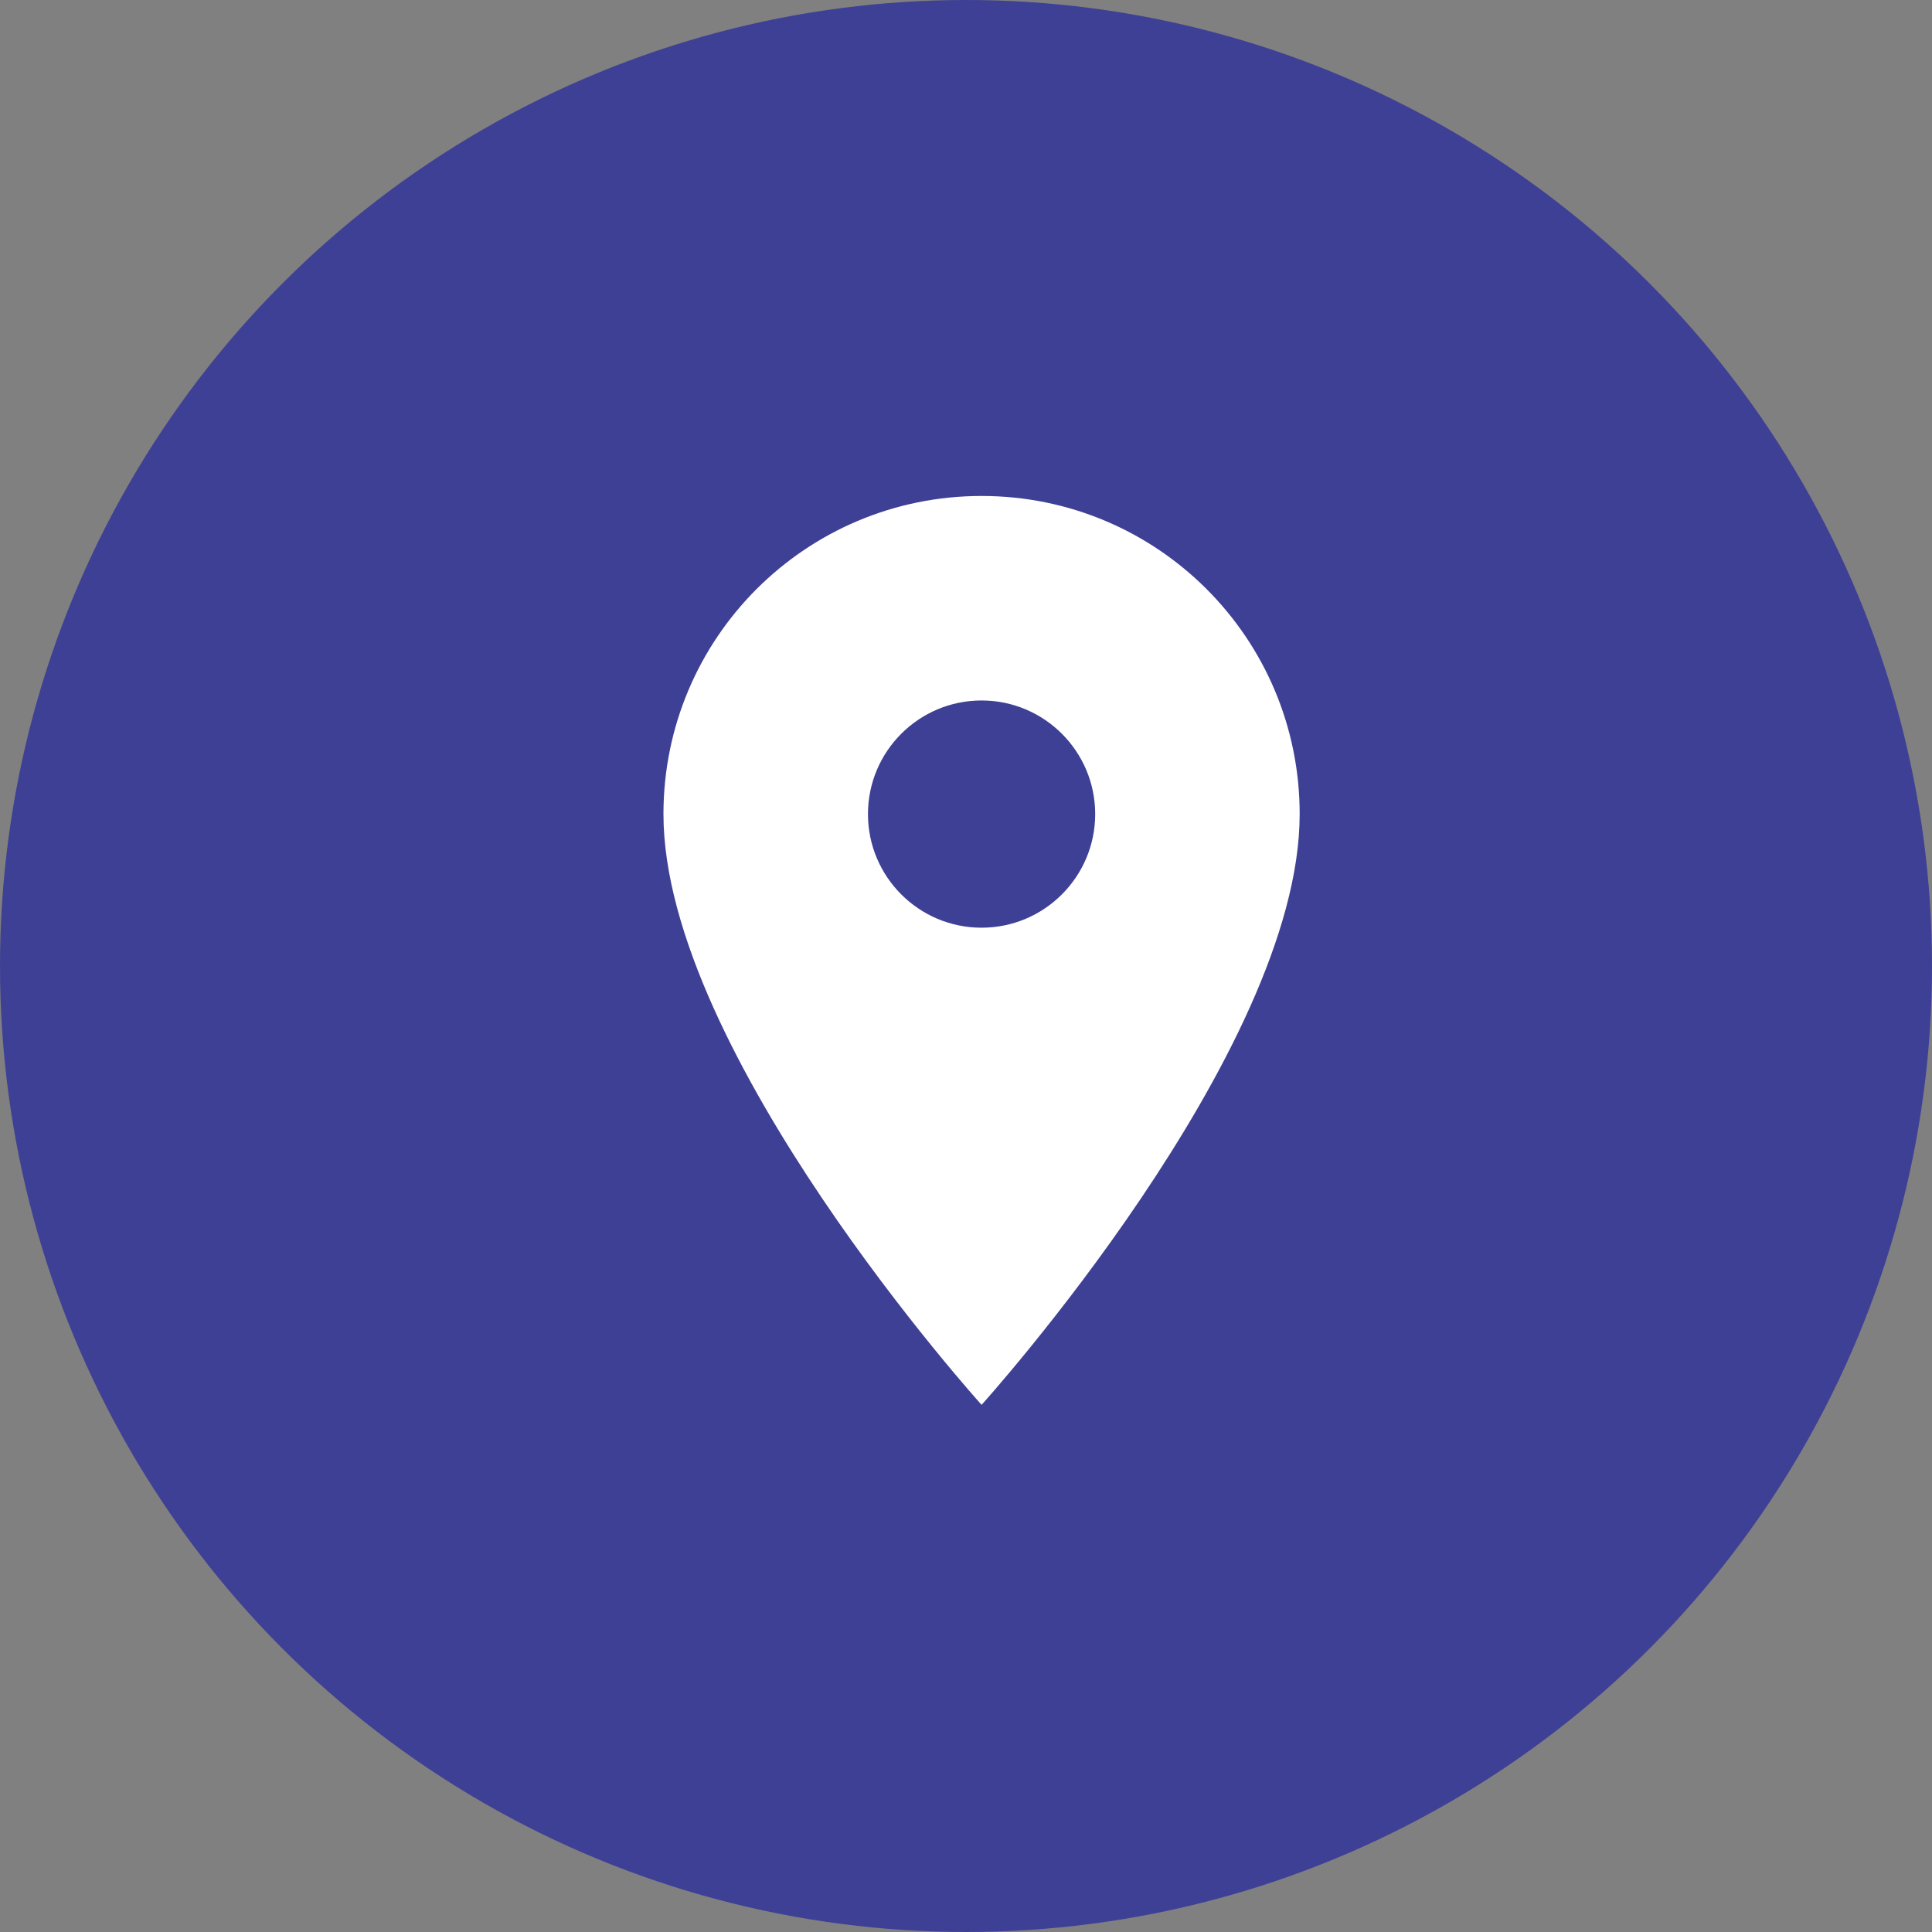 <svg width="62" height="62" viewBox="0 0 62 62" fill="none" xmlns="http://www.w3.org/2000/svg">
<rect x="0" y="0" width="62" height="62" fill="#808080" stroke="none"/>
<circle cx="31" cy="31" r="31" fill="#3E4095"/>
<g clip-path="url(#clip0_57_464)">
<path d="M31.5 15.916C25.856 15.916 21.291 20.481 21.291 26.125C21.291 33.781 31.5 45.083 31.5 45.083C31.5 45.083 41.708 33.781 41.708 26.125C41.708 20.481 37.144 15.916 31.5 15.916ZM31.5 29.771C29.487 29.771 27.854 28.137 27.854 26.125C27.854 24.112 29.487 22.479 31.5 22.479C33.512 22.479 35.146 24.112 35.146 26.125C35.146 28.137 33.512 29.771 31.5 29.771Z" fill="white"/>
</g>
<defs>
<clipPath id="clip0_57_464">
<rect width="35" height="35" fill="white" transform="translate(14 13)"/>
</clipPath>
</defs>
</svg>
